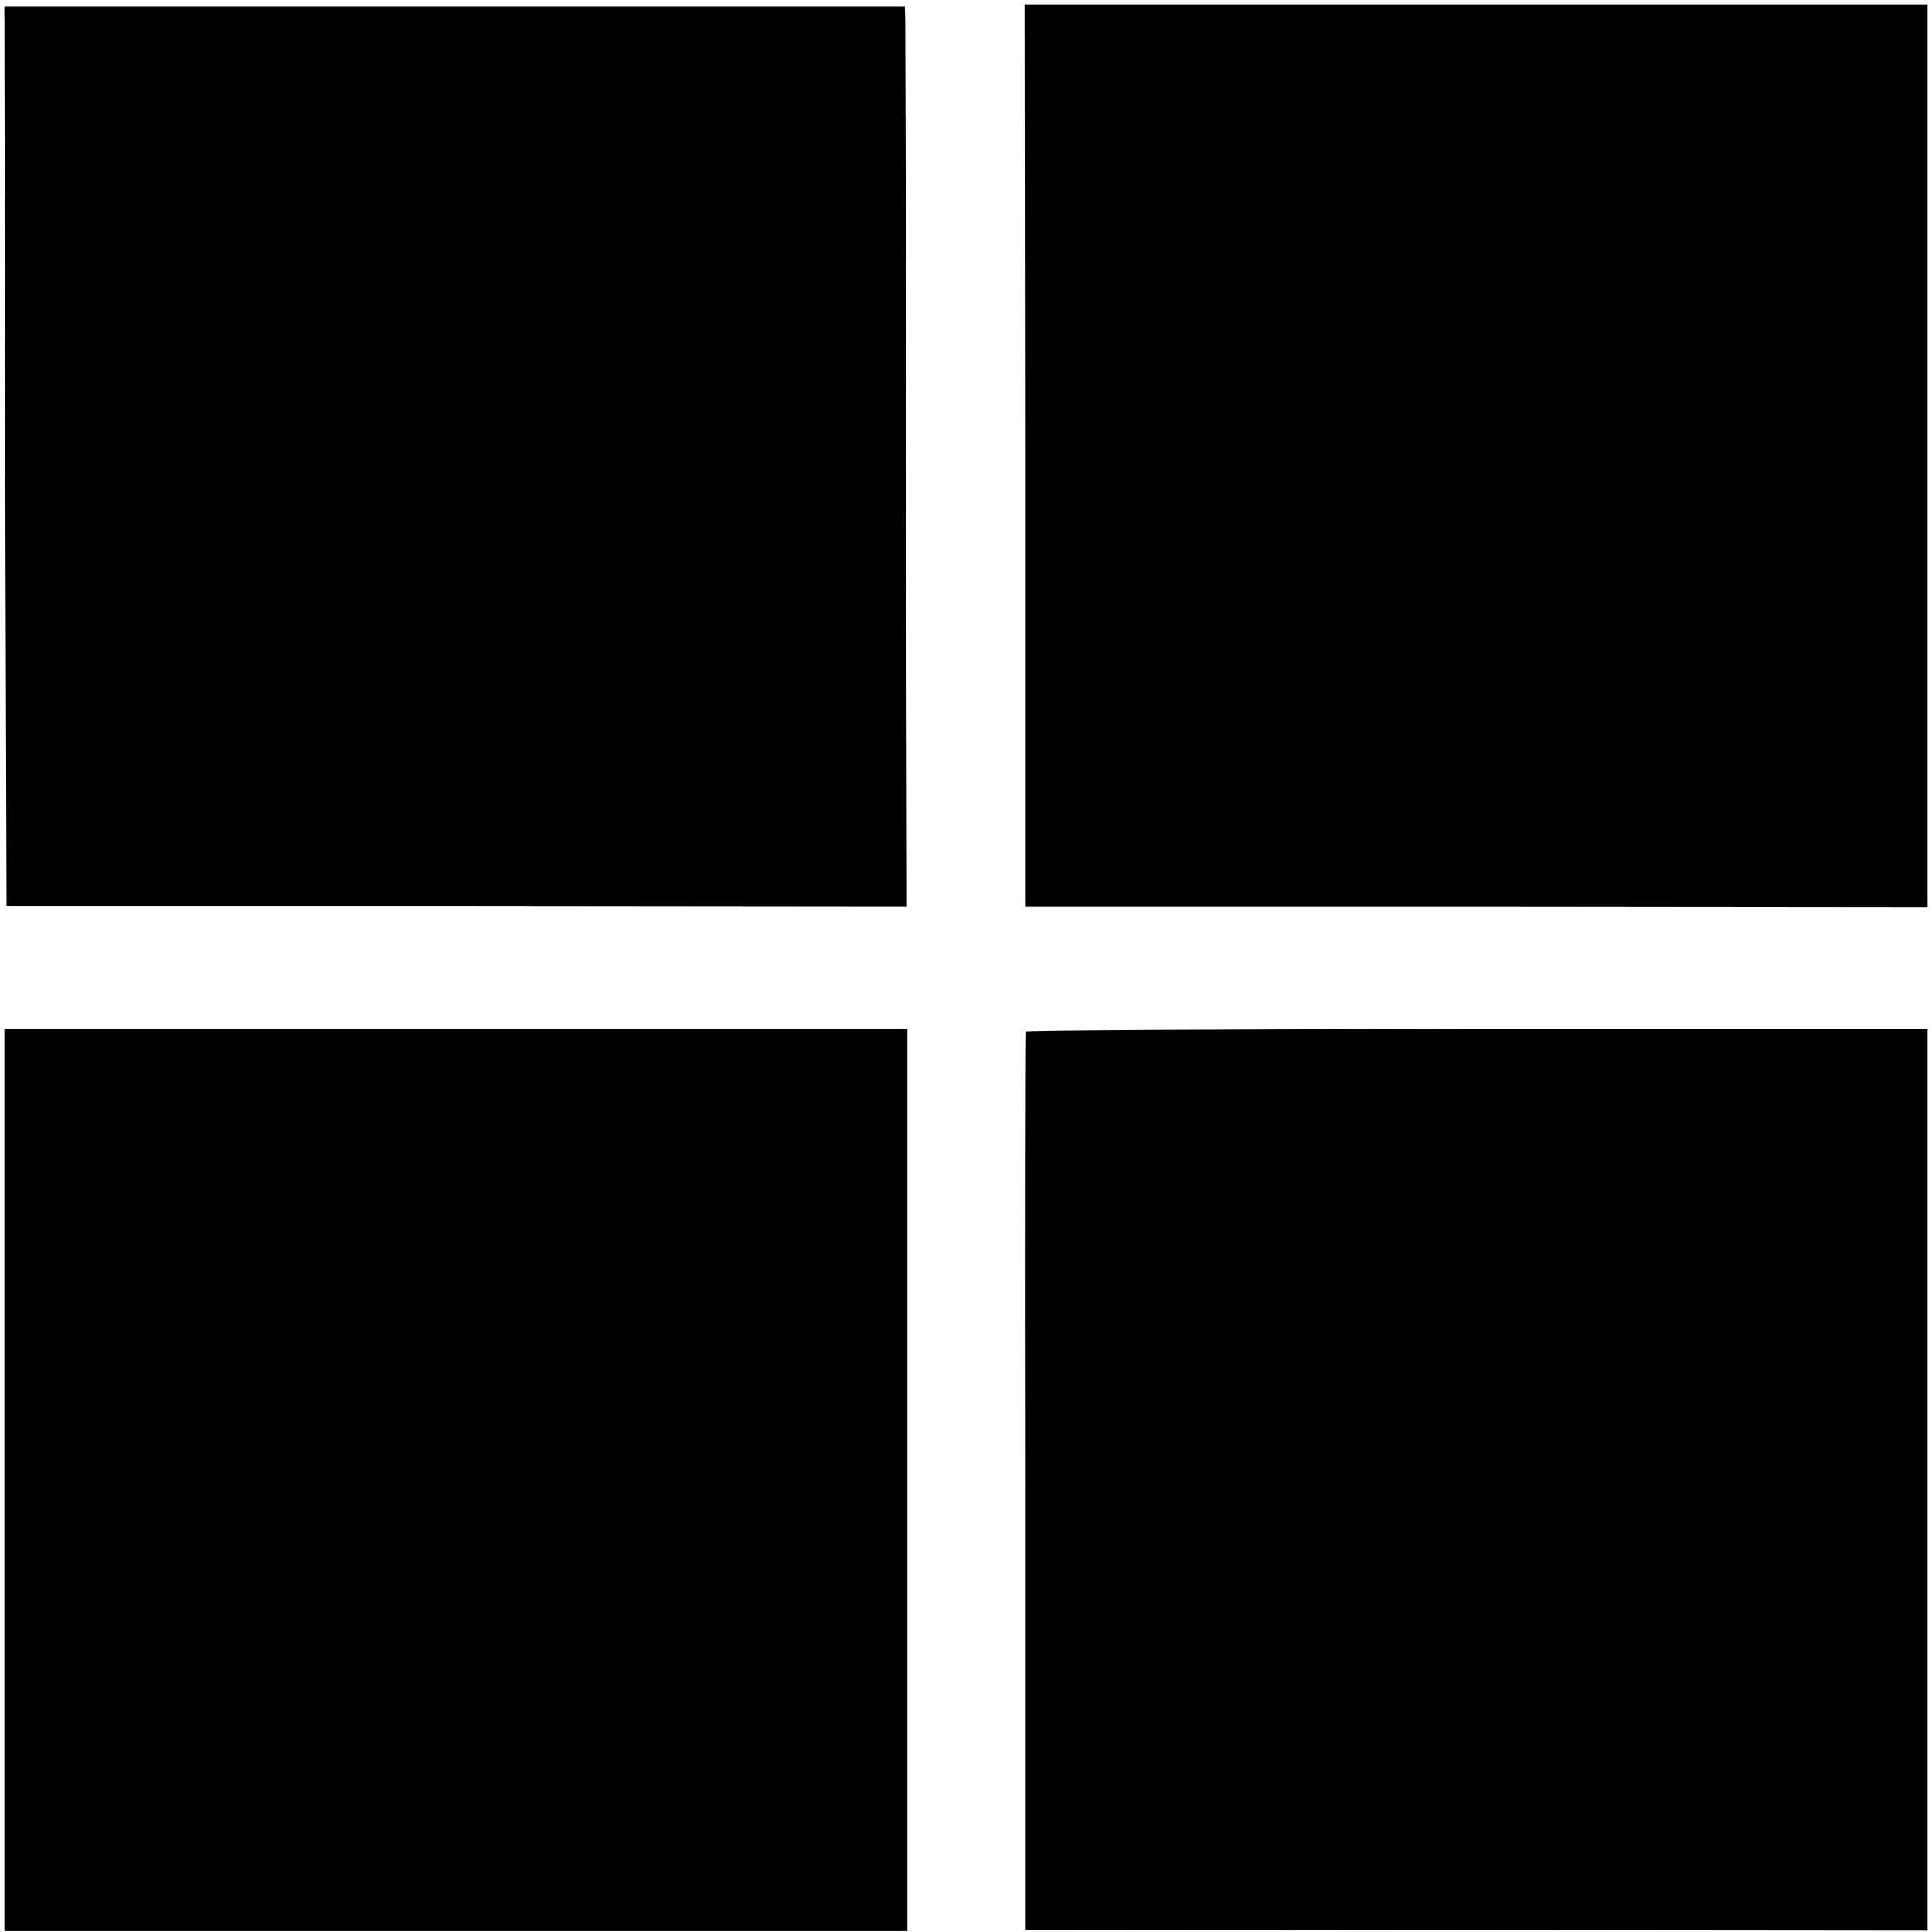 <?xml version="1.0" standalone="no"?>
<!DOCTYPE svg PUBLIC "-//W3C//DTD SVG 20010904//EN"
 "http://www.w3.org/TR/2001/REC-SVG-20010904/DTD/svg10.dtd">
<svg version="1.0" xmlns="http://www.w3.org/2000/svg"
 width="442pt" height="442pt" viewBox="0 0 442 442"
 preserveAspectRatio="xMidYMid meet">
<g transform="translate(0,442) scale(0.1,-0.1)"
fill="#000000" stroke="none">
<path d="M12 3376 l3 -1030 1030 0 1030 -1 -2 1000 c0 550 -2 1014 -2 1030
l-1 30 -1030 0 -1030 0 2 -1029z"/>
<path d="M2345 3378 l0 -1033 1033 0 1032 -1 0 1033 0 1033 -1033 0 -1033 0 1
-1032z"/>
<path d="M10 1034 l0 -1032 1033 0 1033 0 0 1032 0 1032 -1033 0 -1033 0 0
-1032z"/>
<path d="M2346 2060 c-1 -3 -2 -466 -1 -1030 l0 -1025 1033 -1 1032 -1 0 1032
0 1031 -1031 0 c-567 -1 -1032 -3 -1033 -6z"/>
</g>
</svg>

